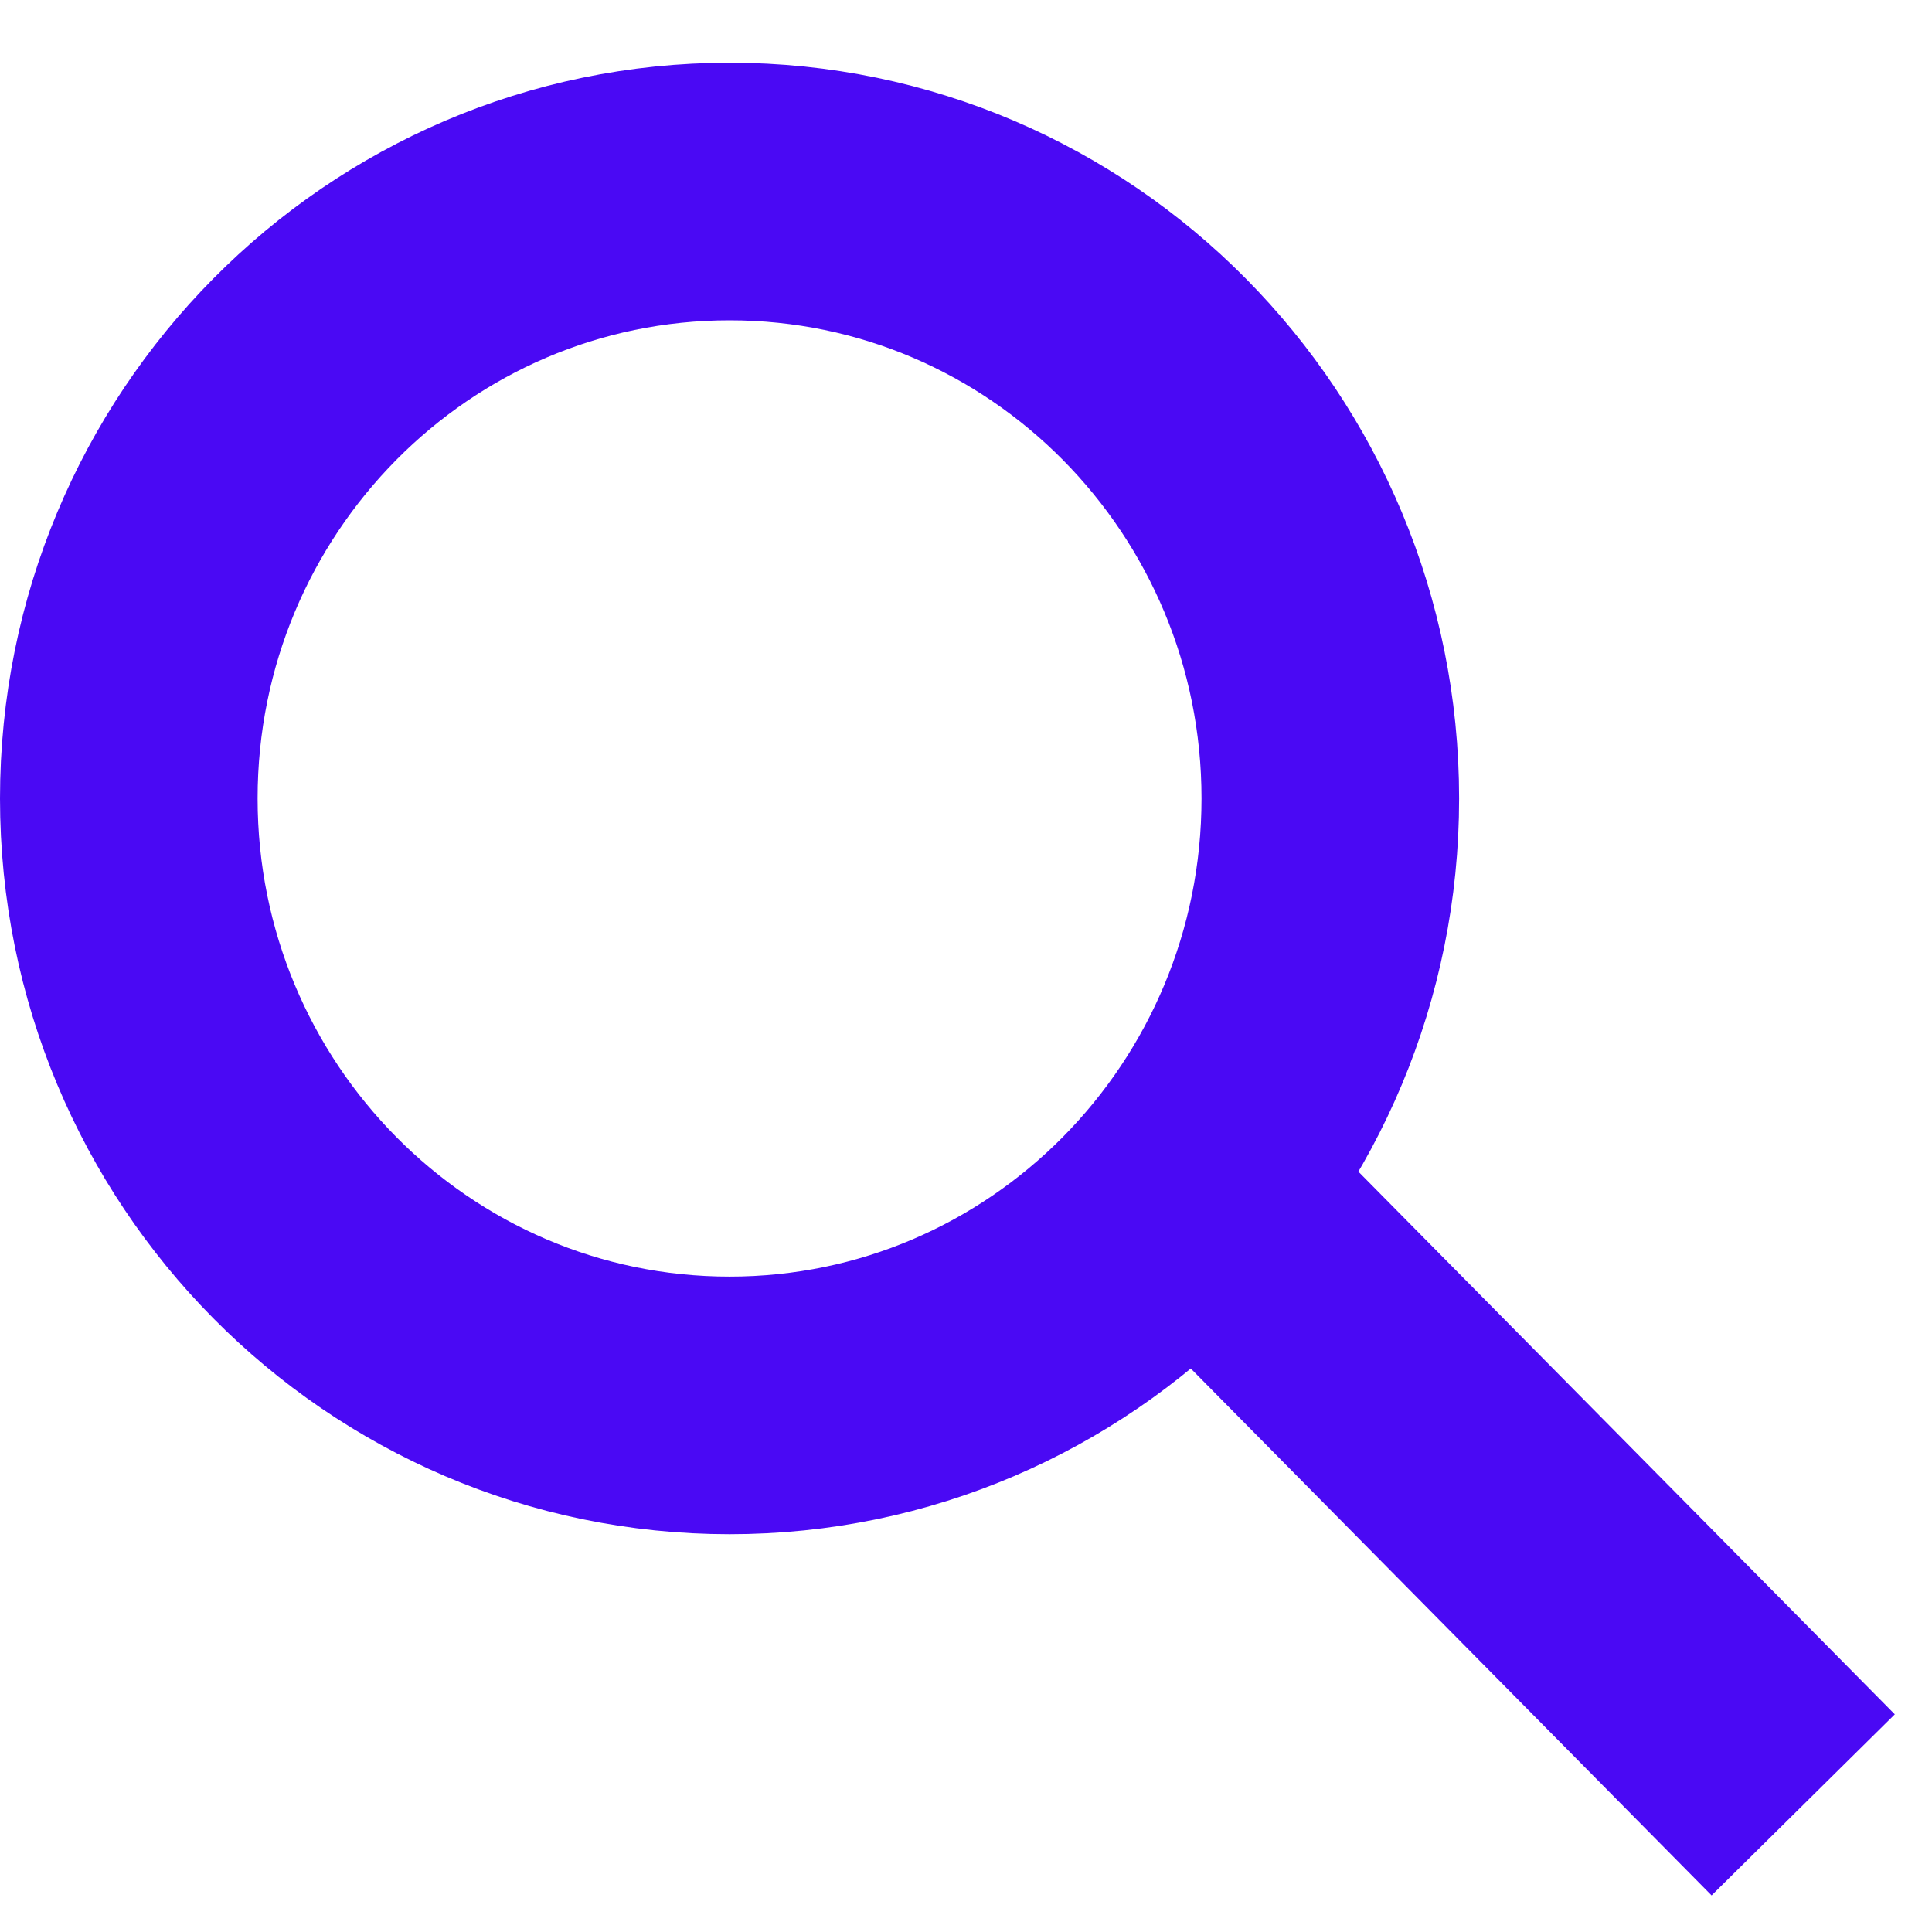 <svg width="30" height="30" viewBox="0 0 30 30" fill="none" xmlns="http://www.w3.org/2000/svg">
<path d="M11.329 21.823C16.481 21.823 20.657 17.603 20.657 12.398C20.657 7.193 16.481 2.974 11.329 2.974C6.177 2.974 2 7.193 2 12.398C2 17.603 6.177 21.823 11.329 21.823Z" stroke="#4A09F4" stroke-width="4" stroke-miterlimit="10"/>
<path d="M28 28.026L18 17.909" stroke="#4A09F4" stroke-width="4" stroke-miterlimit="10"/>
</svg>
